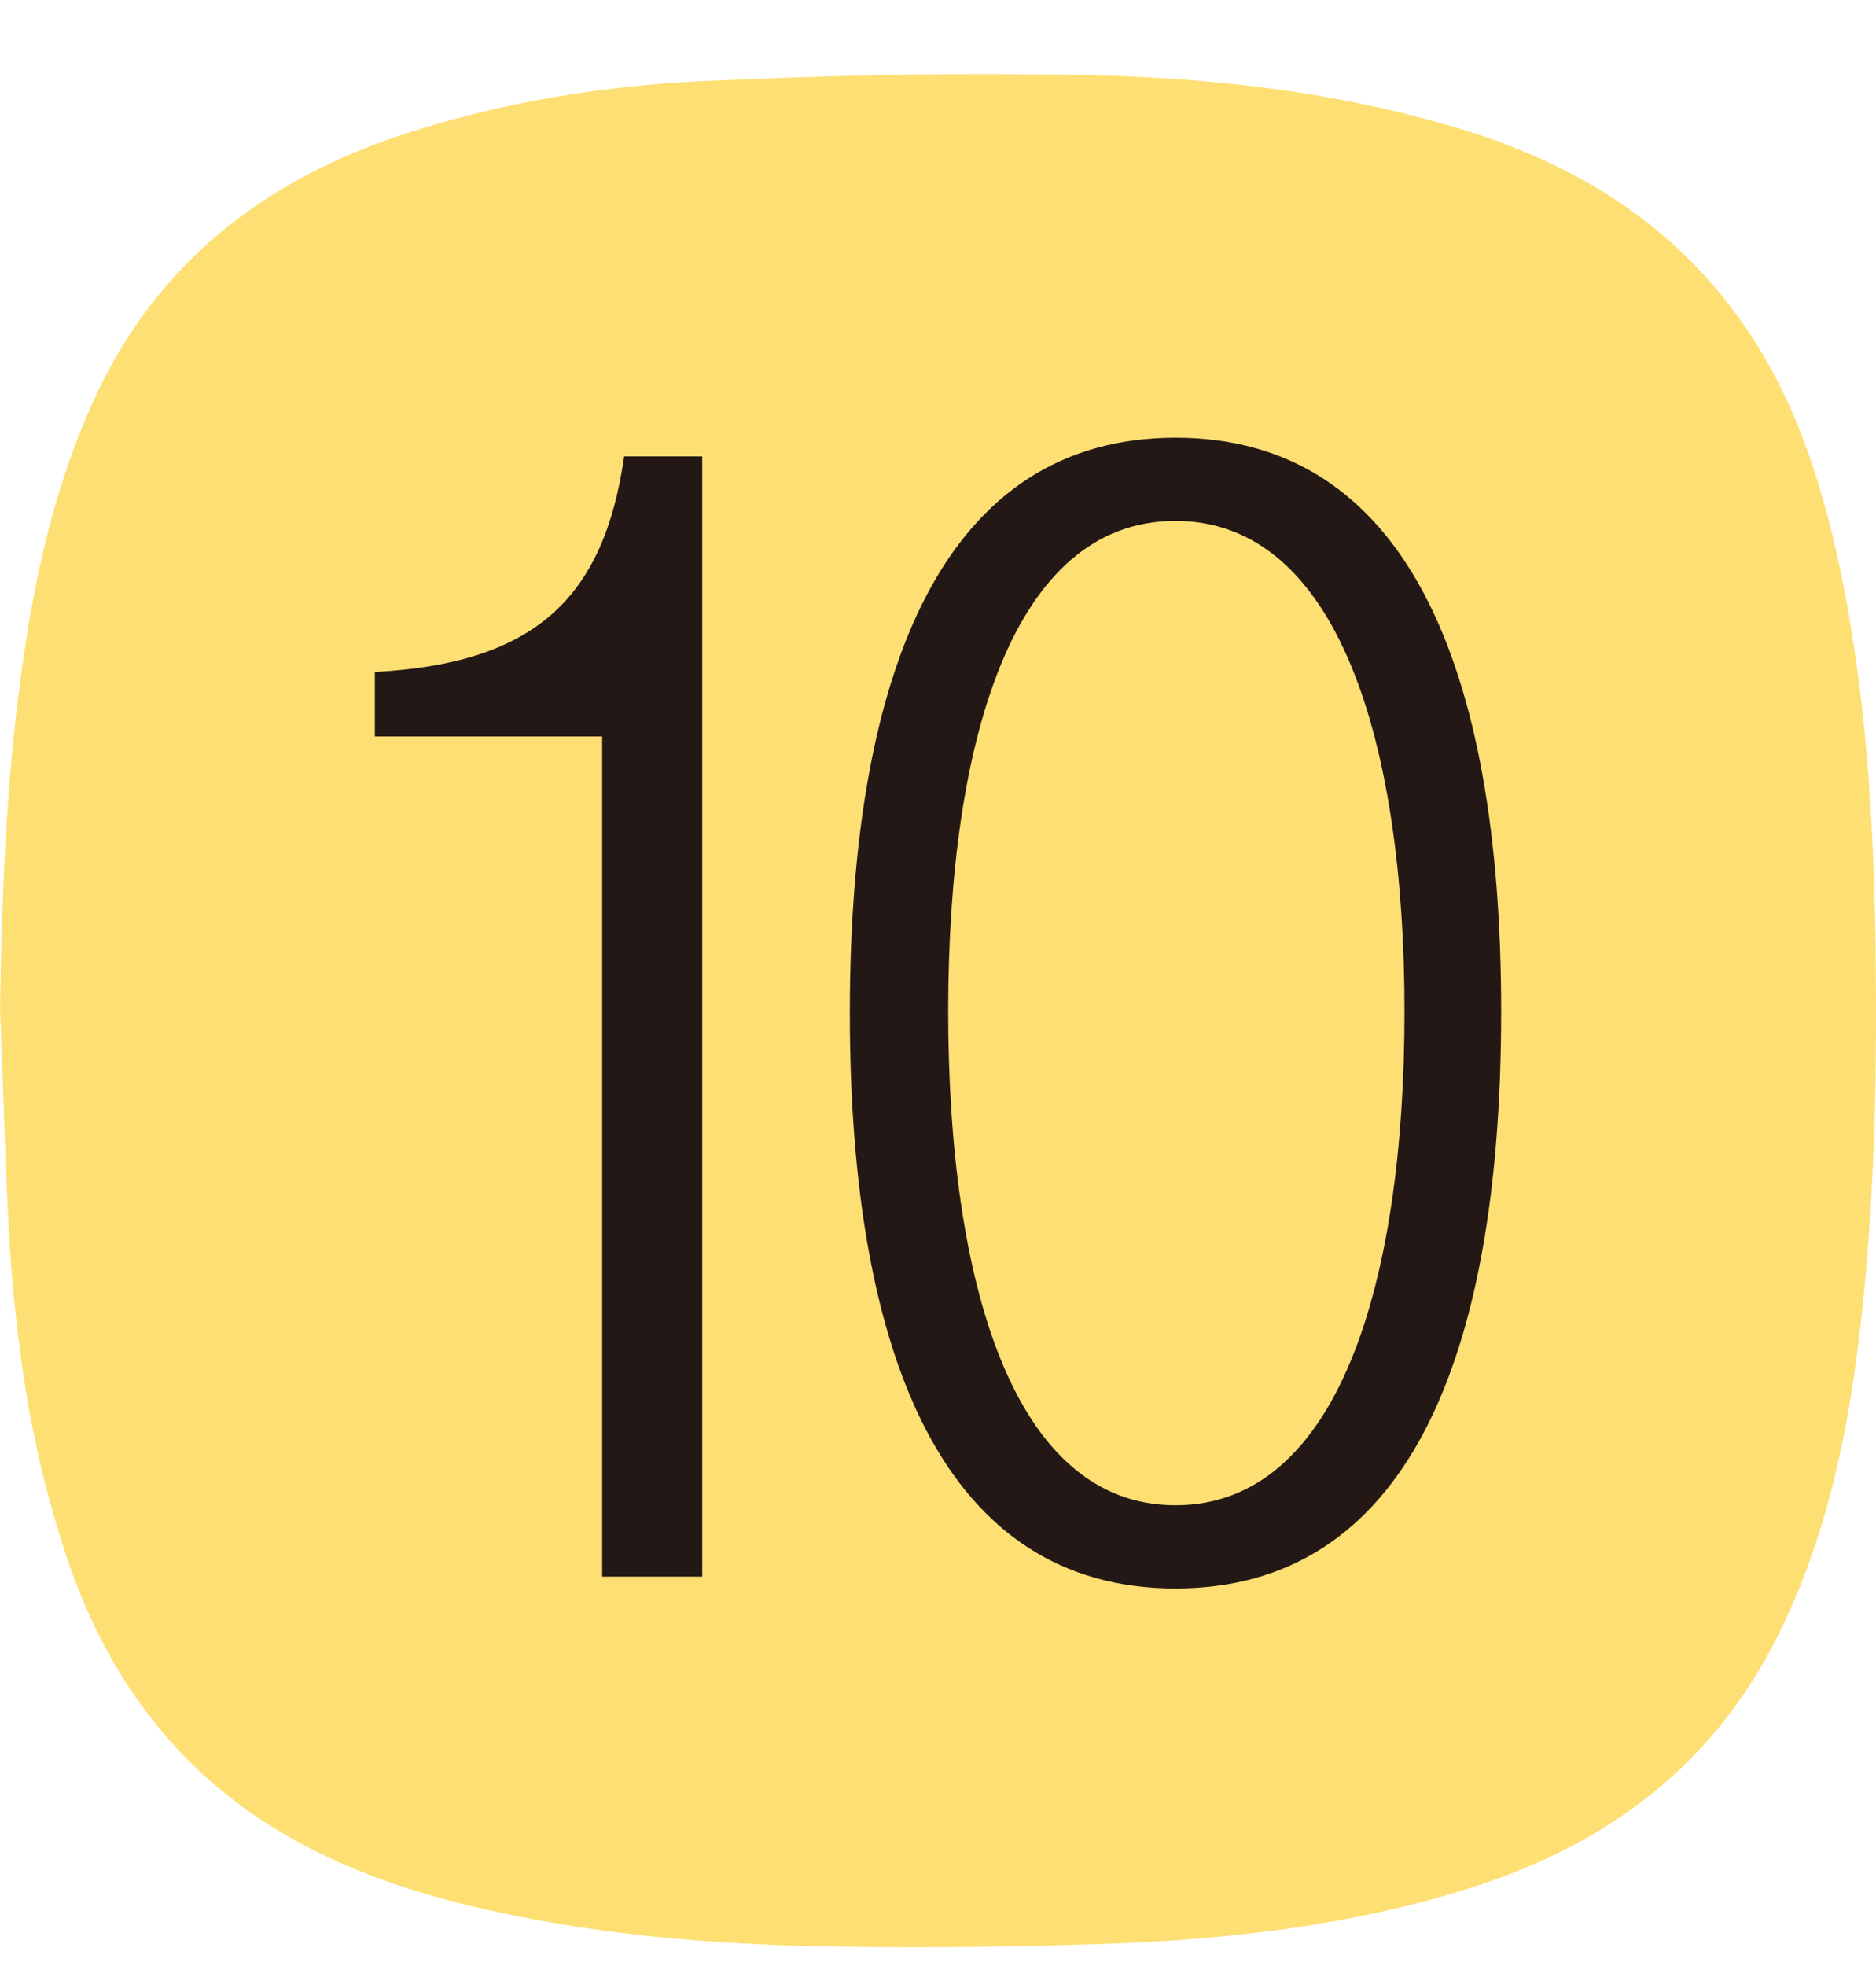 <svg width="21" height="22" viewBox="0 0 21 22" fill="none" xmlns="http://www.w3.org/2000/svg">
<path d="M0 11.317C0.019 9.95 0.076 8.563 0.285 7.215C0.437 6.208 0.684 5.221 1.139 4.29C1.88 2.809 3.114 1.935 4.652 1.46C5.677 1.137 6.74 0.967 7.804 0.91C9.076 0.853 10.348 0.815 11.62 0.834C13.177 0.834 14.715 0.967 16.215 1.403C17.544 1.783 18.683 2.448 19.5 3.606C20.089 4.442 20.392 5.392 20.601 6.379C20.943 8.032 21 9.703 21 11.374C21 12.723 20.943 14.071 20.753 15.401C20.601 16.426 20.354 17.414 19.88 18.345C19.139 19.807 17.924 20.681 16.367 21.155C15.133 21.535 13.861 21.687 12.589 21.744C11.525 21.782 10.443 21.801 9.38 21.782C7.975 21.763 6.57 21.649 5.184 21.307C4.348 21.099 3.551 20.795 2.829 20.301C1.709 19.522 1.044 18.44 0.665 17.167C0.342 16.142 0.19 15.078 0.114 14.014C0.057 13.103 0.038 12.191 0 11.279" fill="#FEDF73"/>
<path d="M16.804 11.317C16.804 15.249 15.722 17.775 13.158 17.775C10.595 17.775 9.513 15.23 9.513 11.336C9.513 7.443 10.595 4.898 13.158 4.898C15.722 4.898 16.804 7.424 16.804 11.317ZM6.741 17.642V8.241H4.196V7.519C6 7.424 6.76 6.683 6.987 5.107H7.861V17.642H6.741ZM15.722 11.317C15.722 8.317 14.981 5.829 13.158 5.829C11.335 5.829 10.614 8.298 10.614 11.317C10.614 14.337 11.335 16.844 13.158 16.844C14.981 16.844 15.722 14.356 15.722 11.317Z" fill="#231815"/>
</svg>
